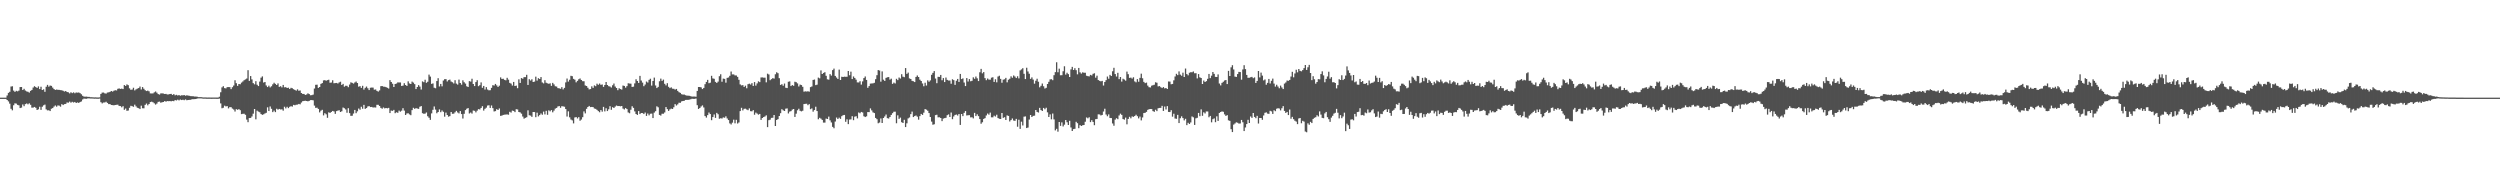 <svg xmlns="http://www.w3.org/2000/svg" width="1920" height="150"><path fill="#4f4f4f" d="M0 75h1v1H0zM1 75h1v1H1zM2 75h1v1H2zM3 75h1v1H3zM4 75h1v1H4zM5 73.304h1v3.488H5zM6 71.308h1v6.585H6zM7 70.514h1v9.107H7zM8 66.44h1v17.102H8zM9 66.252h1v18.464H9zM10 69.603h1v11.218H10zM11 70.535h1v8.801H11zM12 69.713h1v9.854H12zM13 70.129h1v10.428H13zM14 69.564h1v11.337H14zM15 66.879h1v16.091H15zM16 66.792h1v15.853H16zM17 69.129h1v11.096H17zM18 68.202h1v13.376H18zM19 69.516h1v10.446H19zM20 70.175h1v9.284H20zM21 70.489h1v9.664H21zM22 71.118h1v8.233H22zM23 69.777h1v10.726H23zM24 69.086h1v13.603H24zM25 67.22h1v15.406H25zM26 66.202h1v15.91H26zM27 66.891h1v15.878H27zM28 67.525h1v16.947H28zM29 66.378h1v17.613H29zM30 68.399h1v13.566H30zM31 66.614h1v17.762H31zM32 69.118h1v12.879H32zM33 68.594h1v12.284H33zM34 70.509h1v9.821H34zM35 66.6h1v17.398H35zM36 65.158h1v19.611H36zM37 66.582h1v18.096H37zM38 65.694h1v19.597H38zM39 65.932h1v17.555H39zM40 67.3h1v15.692H40zM41 68.397h1v13.488H41zM42 69.067h1v11.948H42zM43 68.779h1v13.131H43zM44 68.967h1v11.984H44zM45 68.994h1v12.149H45zM46 69.225h1v12.683H46zM47 69.315h1v10.655H47zM48 69.717h1v10.987H48zM49 70.308h1v9.661H49zM50 69.887h1v9.957H50zM51 70.651h1v8.064H51zM52 70.917h1v7.922H52zM53 71.748h1v6.299H53zM54 70.853h1v7.979H54zM55 71.519h1v6.672H55zM56 70.917h1v7.832H56zM57 71.608h1v6.683H57zM58 70.995h1v8.1H58zM59 71.164h1v7.457H59zM60 71.031h1v8.006H60zM61 71.537h1v6.844H61zM62 72.418h1v5.493H62zM63 73.59h1v2.806H63zM64 74.185h1v1.556H64zM65 74.22h1v1.625H65zM66 74.203h1v1.691H66zM67 74.419h1v1.11H67zM68 74.414h1v1.158H68zM69 74.65h1v1H69zM70 74.673h1v1H70zM71 74.734h1v1H71zM72 74.808h1v1H72zM73 74.769h1v1H73zM74 74.854h1v1H74zM75 74.858h1v1H75zM76 74.73h1v1H76zM77 72.15h1v6.32H77zM78 71.136h1v8.249H78zM79 71.079h1v7.693H79zM80 71.658h1v7.054H80zM81 71.91h1v6.239H81zM82 71.088h1v7.986H82zM83 70.905h1v9.052H83zM84 70.567h1v9.364H84zM85 69.868h1v10.778H85zM86 70.333h1v10.407H86zM87 69.708h1v11.206H87zM88 69.28h1v11.341H88zM89 69.463h1v11.012H89zM90 68.209h1v12.186H90zM91 67.886h1v13.486H91zM92 68.312h1v13.131H92zM93 68.069h1v14.356H93zM94 68.422h1v13.12H94zM95 65.332h1v19.011H95zM96 66.007h1v17.372H96zM97 64.819h1v20.266H97zM98 65.428h1v19.446H98zM99 67.843h1v14.928H99zM100 68.953h1v12.293H100zM101 68.761h1v12.815H101zM102 67.383h1v14.656H102zM103 69.411h1v10.968H103zM104 68.587h1v13.115H104zM105 68.044h1v14.722H105zM106 67.66h1v15.413H106zM107 66.444h1v17.308H107zM108 68.719h1v12.451H108zM109 66.85h1v16.294H109zM110 68.127h1v15.095H110zM111 69.264h1v11.25H111zM112 69.921h1v9.611H112zM113 69.573h1v11.305H113zM114 70.129h1v9.751H114zM115 71.743h1v6.667H115zM116 71.8h1v6.301H116zM117 71.711h1v6.805H117zM118 70.933h1v8.45H118zM119 70.262h1v10.062H119zM120 71.173h1v8.377H120zM121 72.253h1v5.96H121zM122 72.67h1v5.344H122zM123 71.709h1v7.173H123zM124 71.681h1v6.869H124zM125 71.846h1v6.496H125zM126 72.171h1v5.457H126zM127 72.098h1v5.965H127zM128 72.562h1v5.068H128zM129 72.494h1v5.228H129zM130 72.208h1v5.402H130zM131 72.082h1v5.747H131zM132 72.913h1v4.623H132zM133 72.249h1v5.48H133zM134 73.219h1v3.653H134zM135 72.821h1v4.331H135zM136 73.306h1v3.259H136zM137 73.022h1v4.099H137zM138 73.505h1v2.941H138zM139 73.187h1v3.642H139zM140 73.206h1v3.378H140zM141 73.032h1v3.905H141zM142 73.535h1v2.822H142zM143 73.183h1v3.806H143zM144 73.414h1v3.367H144zM145 73.599h1v3.079H145zM146 73.805h1v2.847H146zM147 73.897h1v2.289H147zM148 73.924h1v2.255H148zM149 74.139h1v2.016H149zM150 74.162h1v1.893H150zM151 74.288h1v1.378H151zM152 74.581h1v1H152zM153 74.574h1v1H153zM154 74.593h1v1H154zM155 74.739h1v1H155zM156 74.835h1v1H156zM157 74.78h1v1H157zM158 74.87h1v1H158zM159 74.899h1v1H159zM160 74.872h1v1H160zM161 74.886h1v1H161zM162 74.927h1v1H162zM163 74.904h1v1H163zM164 74.897h1v1H164zM165 74.881h1v1H165zM166 74.908h1v1H166zM167 74.931h1v1H167zM168 74.279h1v1.46H168zM169 70.846h1v8.558H169zM170 67.145h1v16.022H170zM171 66.206h1v16.548H171zM172 67.685h1v13.481H172zM173 67.909h1v13.797H173zM174 66.916h1v14.591H174zM175 66.856h1v16.372H175zM176 66.934h1v15.322H176zM177 68.463h1v13.841H177zM178 66.948h1v16.443H178zM179 65.705h1v18.418H179zM180 61.665h1v23.969H180zM181 63.881h1v19.968H181zM182 65.948h1v18.361H182zM183 64.508h1v19.306H183zM184 64.728h1v19.897H184zM185 63.428h1v24.248H185zM186 62.572h1v24.809H186zM187 61.604h1v25.727H187zM188 60.992h1v27.15H188zM189 60.297h1v31.54H189zM190 53.922h1v39.915H190zM191 62.107h1v28.547H191zM192 58.404h1v32.17H192zM193 60.979h1v28.457H193zM194 63.828h1v23.458H194zM195 64.774h1v18.963H195zM196 62.366h1v29.281H196zM197 65.067h1v19.931H197zM198 66.115h1v19.595H198zM199 62.663h1v23.541H199zM200 59.633h1v27.956H200zM201 58.653h1v29.556H201zM202 63.398h1v24.411H202zM203 62.975h1v24.186H203zM204 65.616h1v21.021H204zM205 66.866h1v15.55H205zM206 65.774h1v19.499H206zM207 67.099h1v14.69H207zM208 66.25h1v17.322H208zM209 64.79h1v21.321H209zM210 63.528h1v21.419H210zM211 64.412h1v21.685H211zM212 65.3h1v18.194H212zM213 64.062h1v20.181H213zM214 66.705h1v16.979H214zM215 66.209h1v17.885H215zM216 67.117h1v16.853H216zM217 65.204h1v19.81H217zM218 67.058h1v14.903H218zM219 66.907h1v16.363H219zM220 67.605h1v14.411H220zM221 67.321h1v15.708H221zM222 68.335h1v13.701H222zM223 67.451h1v14.111H223zM224 67.811h1v14.074H224zM225 68.525h1v12.014H225zM226 69.054h1v11.776H226zM227 69.617h1v10.801H227zM228 68.61h1v11.746H228zM229 69.665h1v10.176H229zM230 69.493h1v10.62H230zM231 71.407h1v7.322H231zM232 72.157h1v5.55H232zM233 72.155h1v5.356H233zM234 72.929h1v4.415H234zM235 72.551h1v5.042H235zM236 71.704h1v6.12H236zM237 72.244h1v5.244H237zM238 73.187h1v3.722H238zM239 73.064h1v3.77H239zM240 72.647h1v4.411H240zM241 68.008h1v13.072H241zM242 65.144h1v17.679H242zM243 65.005h1v17.677H243zM244 67.463h1v16.201H244zM245 66.792h1v19.529H245zM246 64.417h1v20.586H246zM247 63.789h1v20.531H247zM248 61.736h1v26.887H248zM249 61.521h1v25.406H249zM250 62.02h1v25.807H250zM251 61.544h1v28.904H251zM252 61.212h1v25.038H252zM253 63.524h1v23.195H253zM254 63.359h1v22.582H254zM255 61.665h1v23.557H255zM256 63.936h1v21.662H256zM257 63.799h1v23.639H257zM258 63.698h1v21.65H258zM259 64.16h1v20.76H259zM260 63.281h1v21.426H260zM261 62.796h1v23.232H261zM262 65.25h1v20.19H262zM263 64.417h1v18.153H263zM264 66.582h1v16.548H264zM265 65.826h1v18.247H265zM266 65.913h1v20.666H266zM267 66.985h1v16.132H267zM268 64.943h1v21.934H268zM269 63.213h1v25.773H269zM270 63.661h1v25.2H270zM271 64.224h1v22.962H271zM272 63.343h1v21.11H272zM273 62.613h1v24.342H273zM274 63.764h1v21.74H274zM275 66.554h1v16.793H275zM276 66.131h1v18.148H276zM277 67.502h1v14.456H277zM278 65.893h1v17.606H278zM279 68.825h1v11.696H279zM280 67.413h1v16.194H280zM281 66.451h1v16.555H281zM282 67.767h1v13.978H282zM283 69.18h1v12.291H283zM284 67.374h1v14.85H284zM285 67.209h1v14.907H285zM286 67.298h1v15.283H286zM287 68.871h1v13.614H287zM288 68.731h1v13.873H288zM289 69.804h1v10.698H289zM290 70.367h1v10.14H290zM291 69.42h1v12.003H291zM292 66.188h1v16.629H292zM293 66.037h1v17.469H293zM294 66.543h1v15.978H294zM295 66.614h1v16.626H295zM296 66.907h1v16.059H296zM297 67.442h1v15.752H297zM298 67.982h1v14.843H298zM299 61.542h1v25.308H299zM300 62.979h1v21.978H300zM301 64.291h1v20.858H301zM302 66.84h1v17.528H302zM303 64.531h1v22.412H303zM304 64.128h1v22.085H304zM305 63.304h1v23.314H305zM306 63.345h1v21.607H306zM307 63.341h1v22.403H307zM308 66.01h1v18.991H308zM309 65.728h1v17.393H309zM310 63.922h1v21.019H310zM311 65.259h1v23.047H311zM312 66.01h1v21.135H312zM313 62.466h1v24.516H313zM314 64.112h1v23.77H314zM315 64.533h1v23.944H315zM316 62.668h1v21.934H316zM317 63.441h1v19.336H317zM318 64.639h1v18.977H318zM319 68.385h1v14.669H319zM320 66.795h1v16.576H320zM321 65.382h1v18.233H321zM322 66.49h1v15.459H322zM323 68.786h1v12.655H323zM324 62.514h1v24.411H324zM325 63.126h1v24.271H325zM326 61.237h1v26.011H326zM327 63.599h1v22.795H327zM328 62.764h1v26.507H328zM329 57.285h1v33.156H329zM330 58.846h1v33.207H330zM331 64.405h1v22.68H331zM332 64.027h1v20.282H332zM333 67.365h1v14.395H333zM334 67.797h1v16.386H334zM335 62.26h1v24.749H335zM336 60.049h1v25.956H336zM337 66.422h1v17.59H337zM338 64.458h1v21.717H338zM339 66.302h1v18.549H339zM340 61.837h1v24.008H340zM341 60.83h1v28.769H341zM342 60.786h1v25.713H342zM343 62.567h1v25.754H343zM344 61.546h1v28.048H344zM345 61.123h1v28.059H345zM346 62.599h1v23.394H346zM347 63.185h1v24.2H347zM348 64.114h1v23.202H348zM349 61.583h1v24.678H349zM350 64.208h1v20.945H350zM351 64.952h1v21.403H351zM352 61.139h1v25.972H352zM353 63.739h1v21.561H353zM354 65.034h1v22.564H354zM355 61.72h1v29.29H355zM356 63.167h1v24.225H356zM357 64.222h1v20.378H357zM358 66.275h1v17.228H358zM359 66.795h1v16.217H359zM360 62.325h1v24.802H360zM361 62.67h1v23.763H361zM362 60.443h1v26.798H362zM363 64.536h1v20.38H363zM364 66.08h1v18.995H364zM365 63.002h1v23.312H365zM366 61.613h1v23.401H366zM367 66.209h1v17.599H367zM368 65.408h1v18.663H368zM369 63.268h1v19.606H369zM370 67.424h1v14.154H370zM371 66.005h1v18.956H371zM372 68.784h1v14.763H372zM373 66.939h1v15.738H373zM374 68.774h1v12.271H374zM375 69.367h1v11.481H375zM376 69.285h1v13.584H376zM377 67.474h1v13.539H377zM378 65.414h1v17.64H378zM379 65.678h1v19.938H379zM380 64.483h1v20.888H380zM381 65.598h1v18.27H381zM382 66.763h1v17.727H382zM383 65.797h1v17.503H383zM384 59.459h1v29.528H384zM385 60.612h1v28.183H385zM386 60.461h1v27.794H386zM387 61.338h1v26.704H387zM388 61.713h1v26.251H388zM389 59.747h1v28.125H389zM390 61.194h1v26.899H390zM391 63.661h1v22.181H391zM392 64.227h1v22.264H392zM393 65.682h1v19.236H393zM394 62.915h1v22.303H394zM395 66.046h1v20.062H395zM396 65.753h1v18.13H396zM397 67.754h1v16.317H397zM398 60.944h1v25.049H398zM399 63.714h1v22.618H399zM400 59.937h1v27.349H400zM401 60.48h1v29.004H401zM402 59.225h1v31.904H402zM403 59.255h1v31.282H403zM404 57.431h1v32.65H404zM405 65.236h1v19.494H405zM406 60.823h1v27.713H406zM407 61.867h1v26.931H407zM408 60.896h1v28.849H408zM409 62.975h1v23.019H409zM410 62.663h1v23.394H410zM411 58.859h1v31.16H411zM412 61.922h1v24.585H412zM413 60.068h1v29.325H413zM414 60.651h1v27.727H414zM415 59.171h1v27.986H415zM416 63.313h1v24.825H416zM417 64.064h1v21.646H417zM418 61.597h1v26.274H418zM419 63.556h1v21.543H419zM420 64.005h1v24.159H420zM421 64.334h1v20.394H421zM422 64.021h1v21.463H422zM423 65.95h1v18.569H423zM424 63.657h1v22.614H424zM425 64.815h1v20.13H425zM426 66.266h1v17.144H426zM427 66.444h1v16.461H427zM428 67.706h1v14.042H428zM429 67.829h1v13.614H429zM430 68.211h1v14.594H430zM431 66.907h1v14.667H431zM432 68.646h1v13.069H432zM433 67.481h1v14.477H433zM434 63.293h1v20.492H434zM435 60.329h1v29.16H435zM436 62.679h1v22.831H436zM437 61.249h1v28.84H437zM438 58.193h1v33.612H438zM439 58.507h1v33.948H439zM440 60.58h1v34.207H440zM441 61.178h1v29.043H441zM442 63.251h1v26.663H442zM443 62.114h1v28.862H443zM444 60.896h1v29.08H444zM445 60.242h1v32.477H445zM446 61.464h1v30.327H446zM447 62.366h1v27.636H447zM448 62.402h1v23.163H448zM449 65.63h1v21.456H449zM450 66.046h1v17.528H450zM451 67.383h1v14.768H451zM452 68.642h1v12.724H452zM453 68.408h1v13.893H453zM454 66.307h1v15.805H454zM455 67.497h1v14.772H455zM456 65.584h1v17.796H456zM457 66.222h1v17.379H457zM458 64.233h1v20.13H458zM459 65.131h1v20.243H459zM460 64.151h1v22.081H460zM461 65.135h1v19.396H461zM462 64.861h1v20.916H462zM463 66.708h1v15.39H463zM464 65.284h1v20.259H464zM465 62.956h1v20.174H465zM466 65.266h1v20.041H466zM467 66.193h1v17.787H467zM468 66.449h1v15.111H468zM469 67.241h1v17.073H469zM470 65.474h1v16.867H470zM471 64.174h1v18.773H471zM472 66.47h1v15.422H472zM473 67.589h1v13.472H473zM474 69.26h1v12.2H474zM475 67.779h1v13.642H475zM476 68.39h1v13.266H476zM477 68.806h1v12.58H477zM478 65.678h1v17.713H478zM479 66.014h1v18.073H479zM480 67.342h1v15.676H480zM481 66.17h1v17.569H481zM482 63.945h1v22.445H482zM483 64.133h1v22.845H483zM484 64.261h1v20.03H484zM485 66.774h1v14.861H485zM486 66.575h1v16.244H486zM487 64.05h1v21.488H487zM488 60.869h1v26.661H488zM489 62.228h1v26.02H489zM490 63.668h1v21.632H490zM491 58.255h1v29.359H491zM492 61.848h1v24.916H492zM493 63.455h1v23.388H493zM494 66.204h1v21.376H494zM495 64.925h1v21.508H495zM496 62.617h1v26.404H496zM497 63.391h1v23.825H497zM498 61.327h1v27.226H498zM499 60.489h1v26.88H499zM500 65.762h1v21.502H500zM501 62.196h1v28.464H501zM502 59.619h1v26.862H502zM503 65.652h1v19.73H503zM504 67.628h1v14.017H504zM505 66.724h1v15.697H505zM506 62.393h1v25.892H506zM507 60.352h1v28.423H507zM508 62.116h1v25.207H508zM509 61.148h1v26.219H509zM510 64.38h1v22.005H510zM511 65.602h1v16.626H511zM512 63.918h1v19.918H512zM513 66.682h1v18.521H513zM514 67.694h1v16.326H514zM515 67.081h1v16.333H515zM516 68.115h1v15.587H516zM517 68.195h1v14.177H517zM518 68.829h1v11.165H518zM519 68.317h1v12.735H519zM520 69.786h1v10.405H520zM521 70.791h1v8.116H521zM522 71.347h1v7.617H522zM523 72.331h1v5.564H523zM524 72.633h1v4.921H524zM525 72.604h1v4.816H525zM526 73.093h1v3.655H526zM527 73.409h1v3.268H527zM528 73.464h1v3.236H528zM529 73.599h1v2.895H529zM530 73.862h1v2.351H530zM531 74.199h1v1.641H531zM532 74.16h1v1.758H532zM533 74.128h1v1.815H533zM534 74.274h1v1.403H534zM535 69.823h1v10.991H535zM536 66.811h1v16.876H536zM537 66.799h1v16.152H537zM538 67.138h1v14.612H538zM539 68.401h1v12.541H539zM540 67.554h1v14.969H540zM541 64.666h1v24.459H541zM542 62.933h1v27.363H542zM543 61.313h1v27.118H543zM544 63.899h1v22.536H544zM545 63.467h1v24.154H545zM546 58.237h1v34.079H546zM547 60.214h1v29.718H547zM548 60.509h1v27.379H548zM549 62.849h1v27.697H549zM550 63.684h1v22.978H550zM551 62.659h1v25.077H551zM552 58.534h1v32.662H552zM553 57.03h1v33.795H553zM554 62.764h1v28.283H554zM555 60.377h1v29.769H555zM556 60.59h1v29.838H556zM557 63.469h1v25.857H557zM558 59.825h1v31.172H558zM559 59.493h1v32.715H559zM560 58.205h1v36.585H560zM561 54.941h1v40.648H561zM562 57.159h1v37.057H562zM563 57.152h1v34.763H563zM564 57.925h1v36.814H564zM565 57.98h1v34.01H565zM566 59.054h1v35.827H566zM567 61.274h1v32.758H567zM568 64.84h1v20.485H568zM569 65.593h1v17.189H569zM570 65.366h1v19.405H570zM571 66.76h1v16.805H571zM572 65.815h1v17.626H572zM573 67.767h1v16.333H573zM574 64.657h1v19.979H574zM575 64.279h1v18.975H575zM576 64.936h1v20.481H576zM577 63.821h1v21.682H577zM578 65.984h1v18.579H578zM579 63.004h1v25.134H579zM580 65.726h1v20.774H580zM581 64.027h1v23.239H581zM582 62.457h1v25.633H582zM583 63.098h1v24.417H583zM584 59.473h1v32.575H584zM585 59.445h1v31.197H585zM586 59.647h1v30.277H586zM587 59.674h1v29.783H587zM588 63.217h1v25.349H588zM589 56.561h1v41.078H589zM590 57.168h1v35.148H590zM591 61.581h1v30.309H591zM592 60.796h1v29.702H592zM593 60.017h1v30.423H593zM594 60.356h1v27.961H594zM595 57.037h1v39.755H595zM596 55.486h1v36.681H596zM597 56.236h1v35.283H597zM598 60.033h1v29.062H598zM599 65.24h1v21.687H599zM600 64.682h1v19.206H600zM601 65.831h1v18.917H601zM602 64.151h1v21.076H602zM603 67.365h1v16.084H603zM604 67.657h1v15.619H604zM605 62.785h1v24.351H605zM606 62.494h1v23.241H606zM607 66.092h1v19.268H607zM608 65.323h1v18.828H608zM609 65.884h1v17.844H609zM610 62.773h1v27.041H610zM611 63.144h1v24.17H611zM612 64.059h1v20.62H612zM613 66.419h1v17.093H613zM614 64.996h1v20.124H614zM615 65.339h1v20.197H615zM616 66.653h1v18.412H616zM617 70.395h1v9.517H617zM618 70.132h1v9.613H618zM619 70.283h1v9.364H619zM620 70.07h1v10.737H620zM621 70.388h1v9.577H621zM622 66.939h1v16.947H622zM623 66.385h1v16.862H623zM624 61.377h1v24.39H624zM625 61.107h1v23.399H625zM626 65.357h1v16.615H626zM627 65.002h1v20.3H627zM628 59.594h1v31.989H628zM629 60.143h1v30.346H629zM630 54.06h1v37.077H630zM631 56.815h1v35.315H631zM632 55.991h1v38.185H632zM633 55.472h1v38.688H633zM634 58.232h1v32.863H634zM635 60.905h1v30.469H635zM636 61.162h1v28.412H636zM637 56.957h1v35.461H637zM638 58.051h1v35.983H638zM639 53.856h1v43.561H639zM640 52.675h1v45.825H640zM641 58.296h1v35.061H641zM642 59.525h1v30.735H642zM643 60.606h1v30.797H643zM644 53.469h1v36.919H644zM645 61.436h1v29.854H645zM646 58.926h1v30.307H646zM647 59.12h1v29.361H647zM648 58.884h1v29.361H648zM649 58.974h1v34.587H649zM650 58.91h1v32.751H650zM651 54.531h1v40.824H651zM652 57.816h1v33.999H652zM653 55.048h1v36.656H653zM654 60.736h1v28.519H654zM655 58.722h1v33.6H655zM656 59.834h1v29.783H656zM657 61.166h1v28.098H657zM658 63.286h1v27.649H658zM659 63.329h1v23.058H659zM660 62.35h1v24.614H660zM661 64.952h1v21.021H661zM662 62.531h1v23.85H662zM663 59.944h1v29.366H663zM664 58.74h1v31.17H664zM665 61.372h1v27.993H665zM666 67.456h1v18.618H666zM667 66.092h1v20.032H667zM668 64.197h1v19.039H668zM669 64.089h1v20.694H669zM670 63.977h1v22.348H670zM671 63.609h1v23.23H671zM672 60.823h1v29.755H672zM673 57.765h1v33.767H673zM674 53.826h1v40.861H674zM675 54.181h1v39.915H675zM676 62.723h1v28.283H676zM677 54.831h1v39.62H677zM678 61.162h1v29.478H678zM679 62.164h1v27.272H679zM680 59.779h1v28.192H680zM681 59.351h1v31.412H681zM682 59.212h1v31.799H682zM683 61.134h1v28.725H683zM684 60.393h1v27.853H684zM685 64.419h1v22.509H685zM686 63.437h1v22.351H686zM687 64.085h1v21.698H687zM688 60.507h1v34.18H688zM689 61.537h1v27.029H689zM690 59.56h1v31.753H690zM691 60.299h1v29.995H691zM692 56.994h1v36.864H692zM693 58.873h1v35.58H693zM694 59.294h1v32.733H694zM695 52.265h1v45.342H695zM696 56.74h1v37.968H696zM697 55.746h1v35.186H697zM698 60.191h1v30.041H698zM699 60.69h1v26.974H699zM700 62.114h1v23.584H700zM701 62.407h1v27.503H701zM702 63.025h1v26.114H702zM703 59.061h1v29.615H703zM704 57.98h1v31.609H704zM705 59.113h1v32.767H705zM706 61.198h1v27.988H706zM707 62.215h1v25.264H707zM708 64.126h1v24.129H708zM709 66.238h1v20.284H709zM710 63.533h1v20.211H710zM711 65.671h1v18.535H711zM712 61.686h1v23.367H712zM713 62.771h1v24.06H713zM714 61.743h1v28.096H714zM715 57.433h1v35.978H715zM716 55.964h1v39.842H716zM717 54.568h1v40.888H717zM718 60.333h1v28.07H718zM719 63.913h1v24.221H719zM720 59.003h1v31.112H720zM721 59.079h1v30.973H721zM722 57.539h1v33.099H722zM723 61.636h1v31.392H723zM724 59.944h1v31.126H724zM725 63.052h1v27.693H725zM726 59.566h1v30.881H726zM727 61.34h1v27.137H727zM728 61.83h1v26.013H728zM729 61.853h1v28.006H729zM730 64.286h1v22.14H730zM731 60.88h1v30.687H731zM732 61.542h1v27.901H732zM733 65.179h1v23.079H733zM734 62.013h1v25.928H734zM735 60.635h1v28.096H735zM736 62.94h1v24.614H736zM737 56.795h1v39.171H737zM738 60.706h1v26.832H738zM739 60.23h1v28.947H739zM740 63.393h1v23.307H740zM741 66.119h1v19.199H741zM742 59.967h1v28.727H742zM743 62.629h1v25.908H743zM744 60.713h1v27.707H744zM745 62.398h1v27.762H745zM746 62.043h1v28.027H746zM747 59.413h1v31.524H747zM748 60.5h1v26.196H748zM749 58.763h1v30.359H749zM750 60.159h1v27.658H750zM751 62.251h1v26.963H751zM752 55.499h1v35.958H752zM753 52.911h1v42.135H753zM754 56.337h1v37.576H754zM755 55.367h1v35.983H755zM756 60.008h1v30.721H756zM757 61.583h1v27.082H757zM758 60.331h1v26.86H758zM759 61.148h1v26.917H759zM760 61.185h1v25.306H760zM761 59.66h1v30.444H761zM762 59.335h1v30.799H762zM763 62.904h1v25.946H763zM764 60.896h1v28.618H764zM765 63.235h1v24.903H765zM766 58.804h1v31.847H766zM767 58.141h1v33.106H767zM768 60.567h1v30.845H768zM769 63.524h1v23.273H769zM770 61.185h1v29.325H770zM771 60.885h1v29.149H771zM772 59.779h1v32.385H772zM773 63.231h1v25.402H773zM774 61.24h1v27.81H774zM775 60.466h1v32.838H775zM776 58.61h1v33.589H776zM777 59.72h1v31.266H777zM778 57.971h1v34.607H778zM779 58.779h1v34.042H779zM780 59.93h1v31.38H780zM781 58.585h1v38.755H781zM782 60.221h1v31.746H782zM783 54.087h1v44.878H783zM784 53.275h1v40.144H784zM785 52.4h1v43.96H785zM786 56.671h1v32.932H786zM787 60.727h1v28.677H787zM788 52.029h1v46.349H788zM789 54.9h1v43.04H789zM790 56.618h1v35.18H790zM791 60.567h1v27.752H791zM792 59.427h1v30.405H792zM793 61.109h1v27.862H793zM794 64.249h1v24.566H794zM795 62.013h1v22.463H795zM796 60.464h1v25.5H796zM797 62.769h1v23.63H797zM798 67.09h1v15.761H798zM799 65.881h1v18.638H799zM800 64.178h1v21.083H800zM801 66.257h1v16.633H801zM802 67.992h1v15.917H802zM803 67.438h1v15.294H803zM804 64.499h1v21.753H804zM805 62.842h1v26.999H805zM806 60.992h1v26.851H806zM807 60.825h1v30.845H807zM808 61.578h1v25.626H808zM809 57.756h1v33.941H809zM810 55.392h1v44.775H810zM811 47.818h1v51.085H811zM812 55.513h1v45.601H812zM813 52.744h1v40.941H813zM814 57.811h1v38.876H814zM815 57.738h1v36.246H815zM816 54.751h1v42.396H816zM817 50.894h1v44.85H817zM818 57.31h1v34.873H818zM819 55.884h1v38.038H819zM820 56.918h1v39.087H820zM821 59.161h1v33.63H821zM822 53.302h1v44.573H822zM823 51.35h1v49.263H823zM824 53.783h1v45.411H824zM825 52.4h1v46.542H825zM826 53.911h1v39.627H826zM827 57.101h1v37.512H827zM828 52.18h1v46.285H828zM829 55.54h1v40.588H829zM830 56.548h1v40.238H830zM831 55.527h1v40.668H831zM832 55.845h1v40.165H832zM833 55.843h1v37.652H833zM834 58.163h1v32.062H834zM835 58.468h1v32.435H835zM836 58.667h1v31.392H836zM837 57.486h1v36.29H837zM838 57.932h1v34.404H838zM839 56.68h1v36.976H839zM840 56.289h1v39.851H840zM841 59.637h1v31.932H841zM842 58.131h1v33.214H842zM843 61.487h1v26.338H843zM844 62.068h1v25.818H844zM845 62.473h1v26.182H845zM846 62.082h1v26.212H846zM847 65.664h1v19.998H847zM848 62.997h1v20.52H848zM849 61.519h1v26.427H849zM850 58.779h1v30.508H850zM851 60.461h1v27.416H851zM852 57.511h1v33.053H852zM853 58.356h1v32.332H853zM854 54.744h1v40.082H854zM855 52.084h1v44.482H855zM856 56.882h1v34.962H856zM857 58.772h1v32.007H857zM858 55.888h1v35.653H858zM859 60.775h1v27.894H859zM860 59.152h1v28.132H860zM861 62.663h1v25.562H861zM862 60.457h1v30.987H862zM863 61.077h1v30.835H863zM864 61.977h1v28.366H864zM865 54.971h1v40.515H865zM866 56.96h1v34.356H866zM867 59.779h1v29.908H867zM868 59.578h1v31.284H868zM869 60.384h1v29.007H869zM870 59.342h1v30.426H870zM871 62.531h1v26.542H871zM872 63.226h1v24.905H872zM873 60.766h1v28.494H873zM874 62.794h1v28.119H874zM875 59.791h1v29.771H875zM876 56.57h1v35.882H876zM877 60.084h1v30.105H877zM878 62.881h1v23.939H878zM879 63.858h1v22.772H879zM880 63.441h1v22.458H880zM881 65.735h1v18.62H881zM882 66.957h1v16.887H882zM883 67.177h1v16.519H883zM884 65.778h1v17.961H884zM885 65.414h1v19.92H885zM886 65.06h1v20.781H886zM887 63.16h1v21.131H887zM888 63.549h1v21.781H888zM889 66.341h1v16.818H889zM890 66.119h1v16.798H890zM891 66.953h1v15.91H891zM892 67.625h1v13.655H892zM893 66.847h1v18.37H893zM894 67.886h1v13.944H894zM895 67.603h1v16.484H895zM896 68.351h1v13.168H896zM897 62.54h1v23.426H897zM898 62.691h1v23.397H898zM899 64.691h1v19.922H899zM900 64.471h1v25.145H900zM901 61.72h1v25.608H901zM902 58.749h1v32.303H902zM903 56.685h1v34.534H903zM904 57.719h1v30.508H904zM905 54.819h1v39.682H905zM906 57.298h1v33.552H906zM907 58.143h1v31.206H907zM908 55.801h1v34.855H908zM909 59.143h1v33.303H909zM910 52.615h1v38.608H910zM911 56.875h1v39.229H911zM912 57.875h1v36.432H912zM913 55.865h1v39.357H913zM914 55.444h1v38.608H914zM915 55.499h1v33.928H915zM916 54.886h1v35.205H916zM917 56.259h1v39.668H917zM918 56.225h1v34.674H918zM919 60.219h1v30.272H919zM920 56.886h1v29.869H920zM921 59.379h1v29.872H921zM922 59.917h1v24.118H922zM923 64.494h1v24.438H923zM924 61.871h1v24.408H924zM925 62.956h1v24.2H925zM926 62.334h1v23.275H926zM927 60.523h1v25.061H927zM928 56.767h1v33.312H928zM929 60.013h1v29.041H929zM930 58.09h1v35.864H930zM931 55.3h1v36.232H931zM932 56.731h1v34.186H932zM933 59.056h1v34.793H933zM934 59.161h1v30.181H934zM935 57.152h1v35.706H935zM936 64.146h1v22.57H936zM937 65.568h1v20.451H937zM938 63.654h1v21.881H938zM939 62.766h1v23.078H939zM940 61.803h1v26.059H940zM941 61.432h1v27.597H941zM942 64.586h1v23.832H942zM943 54.41h1v38.013H943zM944 58.344h1v34.5H944zM945 51.686h1v47.542H945zM946 50.075h1v51.364H946zM947 53.339h1v42.351H947zM948 58.841h1v35.995H948zM949 59.079h1v34.887H949zM950 56.882h1v37.398H950zM951 55.211h1v39.739H951zM952 55.353h1v39.458H952zM953 61.194h1v30.911H953zM954 53.366h1v40.545H954zM955 50.066h1v50.581H955zM956 53.096h1v44.793H956zM957 57.541h1v37.757H957zM958 59.743h1v32.257H958zM959 59.704h1v34.777H959zM960 59.335h1v30.101H960zM961 59.038h1v31.463H961zM962 60.056h1v26.729H962zM963 59.443h1v30.378H963zM964 63.675h1v27.105H964zM965 62.153h1v26.807H965zM966 54.513h1v40.385H966zM967 59.427h1v31.172H967zM968 55.74h1v34.864H968zM969 58.079h1v33.907H969zM970 61.743h1v26.912H970zM971 61.011h1v25.612H971zM972 65.06h1v21.188H972zM973 63.625h1v23.605H973zM974 60.601h1v26.873H974zM975 64.101h1v20.993H975zM976 62.05h1v23.493H976zM977 60.354h1v27.13H977zM978 64.194h1v20.513H978zM979 66.49h1v18.892H979zM980 65.092h1v18.402H980zM981 66.435h1v16.661H981zM982 67.788h1v15.56H982zM983 65.744h1v19.066H983zM984 67.154h1v15.999H984zM985 68.39h1v13.106H985zM986 64.199h1v20.986H986zM987 63.343h1v23.408H987zM988 61.839h1v24.118H988zM989 62.045h1v26.345H989zM990 61.372h1v22.756H990zM991 58.8h1v32.41H991zM992 55.126h1v34.633H992zM993 59.39h1v32.168H993zM994 56.413h1v36.333H994zM995 53.579h1v39.805H995zM996 55.563h1v39.753H996zM997 53.014h1v37.963H997zM998 54.446h1v36.178H998zM999 54.776h1v39.881H999zM1000 53.835h1v38.954H1000zM1001 52.345h1v41.028H1001zM1002 49.928h1v51.092H1002zM1003 53.707h1v47.883H1003zM1004 51.638h1v43.09H1004zM1005 49.818h1v45.962H1005zM1006 56.06h1v37.517H1006zM1007 61.537h1v32.982H1007zM1008 58.521h1v32.845H1008zM1009 60.892h1v29.583H1009zM1010 64.261h1v25.743H1010zM1011 62.97h1v25.53H1011zM1012 60.786h1v28.65H1012zM1013 60.944h1v24.601H1013zM1014 56.9h1v31.11H1014zM1015 54.803h1v35.743H1015zM1016 57.916h1v32.852H1016zM1017 63.181h1v23.919H1017zM1018 60.638h1v25.306H1018zM1019 58.727h1v31.273H1019zM1020 55.085h1v36.473H1020zM1021 60.413h1v33.17H1021zM1022 59.262h1v31.069H1022zM1023 63.19h1v25.75H1023zM1024 63.139h1v24.104H1024zM1025 63.755h1v22.9H1025zM1026 67.898h1v15.702H1026zM1027 65.378h1v21.177H1027zM1028 60.812h1v30.124H1028zM1029 61.427h1v26.981H1029zM1030 57.825h1v32.946H1030zM1031 61.471h1v27.995H1031zM1032 60.594h1v25.956H1032zM1033 58.028h1v42.678H1033zM1034 50.986h1v44.015H1034zM1035 54.064h1v42.156H1035zM1036 56.012h1v42.998H1036zM1037 57.973h1v33.9H1037zM1038 61.819h1v29.776H1038zM1039 57.61h1v34.8H1039zM1040 63.19h1v24.319H1040zM1041 62.569h1v26.947H1041zM1042 64.993h1v21.062H1042zM1043 65.087h1v20.748H1043zM1044 60.645h1v22.435H1044zM1045 62.988h1v25.5H1045zM1046 62.26h1v26.011H1046zM1047 64.35h1v24.5H1047zM1048 64.391h1v22.021H1048zM1049 63.75h1v23.227H1049zM1050 65.41h1v18.684H1050zM1051 61.876h1v24.612H1051zM1052 64.174h1v22.046H1052zM1053 63.634h1v21.135H1053zM1054 63.368h1v20.49H1054zM1055 62.631h1v24.44H1055zM1056 58.127h1v31.758H1056zM1057 59.722h1v29.755H1057zM1058 62.988h1v22.676H1058zM1059 59.793h1v30.558H1059zM1060 63.286h1v24.138H1060zM1061 62.379h1v25.287H1061zM1062 67.628h1v17.874H1062zM1063 65.275h1v19.222H1063zM1064 65.977h1v17.903H1064zM1065 65.392h1v20.604H1065zM1066 64.586h1v19.338H1066zM1067 64.911h1v21.849H1067zM1068 62.915h1v26.031H1068zM1069 66.335h1v18.766H1069zM1070 68.092h1v16.242H1070zM1071 68.633h1v14.484H1071zM1072 70.157h1v9.867H1072zM1073 70.09h1v10.405H1073zM1074 70.331h1v8.65H1074zM1075 65.872h1v18.711H1075zM1076 64.252h1v19.954H1076zM1077 64.245h1v23.301H1077zM1078 65.112h1v22.403H1078zM1079 66.17h1v17.116H1079zM1080 67.809h1v14.367H1080zM1081 67.232h1v16.505H1081zM1082 61.812h1v26.4H1082zM1083 63.849h1v21.939H1083zM1084 58.85h1v29.49H1084zM1085 59.679h1v31.543H1085zM1086 61.185h1v27.99H1086zM1087 62.384h1v24.518H1087zM1088 58.255h1v31.392H1088zM1089 58.493h1v31.902H1089zM1090 63.918h1v23.085H1090zM1091 63.277h1v23.415H1091zM1092 59.777h1v30.476H1092zM1093 62.35h1v25.363H1093zM1094 59.45h1v30.24H1094zM1095 60.13h1v27.576H1095zM1096 63.634h1v23.115H1096zM1097 61.317h1v25.981H1097zM1098 62.531h1v24.065H1098zM1099 63.808h1v21.183H1099zM1100 65.359h1v19.528H1100zM1101 62.823h1v24.278H1101zM1102 64.037h1v21.563H1102zM1103 61.745h1v27.448H1103zM1104 62.492h1v22.346H1104zM1105 63.126h1v24.523H1105zM1106 61.153h1v25.42H1106zM1107 62.581h1v24.145H1107zM1108 63.95h1v24.269H1108zM1109 63.284h1v22.554H1109zM1110 62.734h1v22.328H1110zM1111 63.279h1v21.723H1111zM1112 64.11h1v22.616H1112zM1113 61.711h1v24.63H1113zM1114 64.302h1v22.49H1114zM1115 63.231h1v25.827H1115zM1116 62.347h1v24.058H1116zM1117 63.199h1v22.868H1117zM1118 65.099h1v21.083H1118zM1119 63.629h1v20.813H1119zM1120 65.524h1v17.382H1120zM1121 65.49h1v17.867H1121zM1122 65.085h1v19.268H1122zM1123 65.048h1v20.533H1123zM1124 63.254h1v26.292H1124zM1125 62.556h1v22.666H1125zM1126 63.231h1v24.166H1126zM1127 61.393h1v28.162H1127zM1128 62.753h1v24.461H1128zM1129 64.769h1v19.526H1129zM1130 62.81h1v21.582H1130zM1131 64.49h1v21.515H1131zM1132 63.739h1v21.174H1132zM1133 65.989h1v18.762H1133zM1134 65.73h1v18.869H1134zM1135 65.863h1v17.23H1135zM1136 63.94h1v21.572H1136zM1137 66.765h1v18.494H1137zM1138 66.032h1v18.851H1138zM1139 66.985h1v17.382H1139zM1140 65.263h1v19.86H1140zM1141 62.801h1v25.608H1141zM1142 62.997h1v25.589H1142zM1143 61.997h1v25.07H1143zM1144 63.32h1v21.431H1144zM1145 63.478h1v22.836H1145zM1146 64.76h1v20.636H1146zM1147 61.253h1v25.042H1147zM1148 66.811h1v19.339H1148zM1149 66.252h1v19.023H1149zM1150 68.825h1v14.717H1150zM1151 67.635h1v16.315H1151zM1152 66.151h1v18.274H1152zM1153 67.685h1v14.939H1153zM1154 67.726h1v13.543H1154zM1155 69.727h1v11.405H1155zM1156 69.09h1v11.508H1156zM1157 68.614h1v12.664H1157zM1158 69.882h1v10.71H1158zM1159 70.175h1v10.176H1159zM1160 69.461h1v11.911H1160zM1161 69.781h1v11.582H1161zM1162 70.434h1v9.643H1162zM1163 67.886h1v17.116H1163zM1164 62.677h1v24.454H1164zM1165 61.64h1v26.715H1165zM1166 61.897h1v27.061H1166zM1167 61.313h1v26.986H1167zM1168 60.727h1v29.373H1168zM1169 61.901h1v27.063H1169zM1170 61.274h1v24.488H1170zM1171 61.702h1v28.389H1171zM1172 56.255h1v34.015H1172zM1173 55.538h1v35.557H1173zM1174 62.064h1v26.695H1174zM1175 61.94h1v25.901H1175zM1176 63.56h1v23.392H1176zM1177 64.842h1v21.117H1177zM1178 65.144h1v19.858H1178zM1179 63.345h1v23.383H1179zM1180 66.257h1v17.842H1180zM1181 66.197h1v19.876H1181zM1182 64.362h1v19.659H1182zM1183 63.116h1v24.504H1183zM1184 61.02h1v29.16H1184zM1185 59.692h1v29.531H1185zM1186 61.562h1v25.225H1186zM1187 63.377h1v22.582H1187zM1188 65.485h1v19.359H1188zM1189 63.107h1v23.719H1189zM1190 66.01h1v20.24H1190zM1191 67.374h1v15.528H1191zM1192 66.735h1v15.859H1192zM1193 63.657h1v21.46H1193zM1194 64.65h1v19.02H1194zM1195 66.273h1v17.897H1195zM1196 68.497h1v14.459H1196zM1197 67.278h1v16.848H1197zM1198 67.591h1v15.976H1198zM1199 65.657h1v19.57H1199zM1200 60.908h1v26.315H1200zM1201 61.695h1v26.828H1201zM1202 63.721h1v27.757H1202zM1203 63.29h1v27.81H1203zM1204 64.76h1v26.416H1204zM1205 60.5h1v32.165H1205zM1206 61.102h1v32.003H1206zM1207 62.29h1v30.852H1207zM1208 64.403h1v19.702H1208zM1209 67.616h1v15.214H1209zM1210 66.476h1v19.59H1210zM1211 65.655h1v19.787H1211zM1212 64.661h1v19.155H1212zM1213 64.284h1v19.203H1213zM1214 64.503h1v22.719H1214zM1215 63.904h1v23.371H1215zM1216 64.851h1v19.405H1216zM1217 66.463h1v17.995H1217zM1218 67.859h1v14.85H1218zM1219 64.636h1v20.204H1219zM1220 65.014h1v19.027H1220zM1221 66.344h1v18.183H1221zM1222 67.262h1v16.631H1222zM1223 67.062h1v15.294H1223zM1224 68.674h1v13.745H1224zM1225 62.723h1v21.002H1225zM1226 66.531h1v19.334H1226zM1227 66.312h1v18.734H1227zM1228 65.641h1v18.135H1228zM1229 68.296h1v14.71H1229zM1230 66.685h1v18.206H1230zM1231 64.197h1v24.564H1231zM1232 65.584h1v20.996H1232zM1233 65.176h1v17.4H1233zM1234 66.481h1v16.416H1234zM1235 67.051h1v19.242H1235zM1236 65.202h1v19.254H1236zM1237 64.842h1v21.087H1237zM1238 66.605h1v16.713H1238zM1239 67.33h1v15.992H1239zM1240 68.044h1v15.482H1240zM1241 67.749h1v14.587H1241zM1242 67.921h1v14.637H1242zM1243 66.554h1v17.182H1243zM1244 66.369h1v17.311H1244zM1245 69.28h1v13.648H1245zM1246 69.109h1v13.367H1246zM1247 67.532h1v14.873H1247zM1248 69.044h1v11.987H1248zM1249 68.909h1v12.969H1249zM1250 70.15h1v9.803H1250zM1251 71.139h1v7.956H1251zM1252 71.544h1v7.995H1252zM1253 70.832h1v8.473H1253zM1254 71.036h1v8.785H1254zM1255 70.317h1v9.185H1255zM1256 70.422h1v8.997H1256zM1257 70.786h1v8.222H1257zM1258 70.903h1v8.952H1258zM1259 70.763h1v8.979H1259zM1260 68.976h1v11.06H1260zM1261 67.843h1v14.676H1261zM1262 67.783h1v14.514H1262zM1263 67.287h1v14.832H1263zM1264 67.042h1v13.955H1264zM1265 68.266h1v14.729H1265zM1266 67.184h1v15.331H1266zM1267 65.769h1v17.768H1267zM1268 66.007h1v18.643H1268zM1269 67.465h1v14.58H1269zM1270 68.079h1v15.93H1270zM1271 66.078h1v19.799H1271zM1272 62.764h1v21.479H1272zM1273 63.501h1v21.653H1273zM1274 62.54h1v21.707H1274zM1275 66.447h1v16.047H1275zM1276 69.315h1v12.806H1276zM1277 68.999h1v10.964H1277zM1278 68.09h1v12.673H1278zM1279 67.117h1v17.011H1279zM1280 65.593h1v19.027H1280zM1281 68.527h1v13.896H1281zM1282 66.431h1v17.553H1282zM1283 67.575h1v15.04H1283zM1284 65.154h1v21.286H1284zM1285 67.163h1v15.683H1285zM1286 66.174h1v18.109H1286zM1287 65.103h1v19.432H1287zM1288 64.984h1v18.801H1288zM1289 66.145h1v17.356H1289zM1290 63.506h1v20.279H1290zM1291 63.931h1v19.313H1291zM1292 65.428h1v17.308H1292zM1293 66.616h1v15.846H1293zM1294 66.978h1v13.957H1294zM1295 66.987h1v15.225H1295zM1296 68.742h1v13.642H1296zM1297 67.506h1v14.333H1297zM1298 66.389h1v15.866H1298zM1299 69.292h1v11.584H1299zM1300 69.967h1v10.513H1300zM1301 69.466h1v12.275H1301zM1302 68.358h1v13.461H1302zM1303 68.667h1v12.314H1303zM1304 68.834h1v12.314H1304zM1305 67.641h1v15.052H1305zM1306 66.71h1v16.207H1306zM1307 68.848h1v13.651H1307zM1308 68.491h1v12.966H1308zM1309 68.356h1v13.763H1309zM1310 67.536h1v14.93H1310zM1311 66.005h1v16.024H1311zM1312 68.255h1v16.253H1312zM1313 67.191h1v14.324H1313zM1314 68.063h1v14.498H1314zM1315 65.788h1v16.926H1315zM1316 66.119h1v16.871H1316zM1317 68.397h1v13.896H1317zM1318 67.513h1v14.578H1318zM1319 68.504h1v13.289H1319zM1320 68.317h1v13.548H1320zM1321 70.814h1v9.107H1321zM1322 70.734h1v9.064H1322zM1323 69.891h1v9.27H1323zM1324 69.587h1v9.636H1324zM1325 70.363h1v9.032H1325zM1326 70.333h1v9.446H1326zM1327 69.106h1v11.703H1327zM1328 69.202h1v12.325H1328zM1329 68.511h1v13.252H1329zM1330 68.697h1v17.382H1330zM1331 69.175h1v14.125H1331zM1332 66.17h1v15.585H1332zM1333 68.829h1v12.348H1333zM1334 68.784h1v12.502H1334zM1335 68.969h1v11.433H1335zM1336 68.749h1v14.781H1336zM1337 68.77h1v11.538H1337zM1338 69.887h1v10.199H1338zM1339 69.479h1v10.918H1339zM1340 69.392h1v10.128H1340zM1341 69.832h1v10.531H1341zM1342 70.871h1v8.97H1342zM1343 71.031h1v8.064H1343zM1344 70.033h1v8.535H1344zM1345 71.512h1v7.24H1345zM1346 70.903h1v8.295H1346zM1347 70.784h1v7.521H1347zM1348 71.294h1v7.345H1348zM1349 71.601h1v6.118H1349zM1350 72.4h1v5.116H1350zM1351 72.343h1v5.686H1351zM1352 71.947h1v7.702H1352zM1353 70.432h1v9.59H1353zM1354 69.96h1v12.103H1354zM1355 68.745h1v15.095H1355zM1356 67.22h1v16.093H1356zM1357 63.007h1v25.019H1357zM1358 63.071h1v20.517H1358zM1359 64.311h1v21.863H1359zM1360 64.254h1v20.941H1360zM1361 61.922h1v27.48H1361zM1362 65.943h1v19.686H1362zM1363 63.986h1v23.539H1363zM1364 60.727h1v28.05H1364zM1365 60.635h1v29.075H1365zM1366 60.722h1v30.304H1366zM1367 62.384h1v27.1H1367zM1368 61.482h1v27.313H1368zM1369 63.158h1v26.949H1369zM1370 60.942h1v26.878H1370zM1371 65.831h1v18.347H1371zM1372 67.039h1v17.18H1372zM1373 66.506h1v16.53H1373zM1374 67.646h1v13.898H1374zM1375 67.646h1v15.081H1375zM1376 67.003h1v16.095H1376zM1377 66.955h1v16.1H1377zM1378 68.287h1v15.008H1378zM1379 68.067h1v15.402H1379zM1380 68.976h1v14.051H1380zM1381 67.676h1v14.475H1381zM1382 67.861h1v15.276H1382zM1383 66.559h1v16.576H1383zM1384 65.19h1v20.176H1384zM1385 64.742h1v21.469H1385zM1386 65.996h1v17.198H1386zM1387 63.684h1v24.607H1387zM1388 66.202h1v16.686H1388zM1389 64.808h1v21.447H1389zM1390 66.378h1v16.976H1390zM1391 64.206h1v21.323H1391zM1392 65.552h1v19.162H1392zM1393 64.753h1v19.76H1393zM1394 65.749h1v17.661H1394zM1395 66.383h1v17.35H1395zM1396 66.943h1v17.329H1396zM1397 66.492h1v16.372H1397zM1398 67.239h1v15.29H1398zM1399 68.053h1v16.008H1399zM1400 62.405h1v23.845H1400zM1401 63.858h1v20.602H1401zM1402 59.244h1v29.714H1402zM1403 61.995h1v26.445H1403zM1404 62.276h1v23.175H1404zM1405 64.371h1v20.325H1405zM1406 65.584h1v18.846H1406zM1407 62.563h1v25.557H1407zM1408 60.578h1v29.126H1408zM1409 63.73h1v23.008H1409zM1410 63.483h1v23.23H1410zM1411 62.409h1v23.621H1411zM1412 64.435h1v19.929H1412zM1413 59.665h1v26.523H1413zM1414 60.846h1v24.633H1414zM1415 62.872h1v21.284H1415zM1416 62.823h1v20.117H1416zM1417 66.11h1v18.746H1417zM1418 66.998h1v15.388H1418zM1419 67.378h1v18.038H1419zM1420 66.245h1v16.896H1420zM1421 64.856h1v18.196H1421zM1422 66.756h1v15.335H1422zM1423 65.616h1v18.265H1423zM1424 66.714h1v15.191H1424zM1425 69.095h1v12.831H1425zM1426 67.557h1v14.266H1426zM1427 69.319h1v11.946H1427zM1428 67.683h1v13.321H1428zM1429 69.173h1v11.888H1429zM1430 69.271h1v11.621H1430zM1431 68.896h1v10.146H1431zM1432 72.208h1v5.534H1432zM1433 72.114h1v6.123H1433zM1434 73.052h1v4.138H1434zM1435 73.087h1v3.552H1435zM1436 73.911h1v2.38H1436zM1437 73.897h1v2.229H1437zM1438 74.144h1v1.817H1438zM1439 74.103h1v1.641H1439zM1440 74.366h1v1.41H1440zM1441 74.542h1v1.106H1441zM1442 74.542h1v1H1442zM1443 74.547h1v1H1443zM1444 73.624h1v3.113H1444zM1445 73.476h1v3.555H1445zM1446 72.285h1v5.58H1446zM1447 72.272h1v5.772H1447zM1448 72.487h1v4.85H1448zM1449 72.732h1v4.578H1449zM1450 72.729h1v4.292H1450zM1451 73.013h1v3.866H1451zM1452 72.469h1v4.726H1452zM1453 73.247h1v3.886H1453zM1454 72.986h1v4.582H1454zM1455 72.929h1v4.603H1455zM1456 72.597h1v5.303H1456zM1457 73.004h1v4.118H1457zM1458 72.546h1v4.676H1458zM1459 72.622h1v4.884H1459zM1460 73.19h1v4.667H1460zM1461 72.404h1v6.249H1461zM1462 71.896h1v6.798H1462zM1463 71.828h1v6.926H1463zM1464 71.516h1v6.777H1464zM1465 71.368h1v6.915H1465zM1466 71.974h1v7.187H1466zM1467 70.676h1v8.011H1467zM1468 70.551h1v9.316H1468zM1469 69.717h1v10.989H1469zM1470 69.946h1v9.952H1470zM1471 70.766h1v10.492H1471zM1472 70.331h1v10.948H1472zM1473 70.306h1v10.188H1473zM1474 69.955h1v10.65H1474zM1475 70.605h1v8.833H1475zM1476 69.841h1v10.481H1476zM1477 70.232h1v10.105H1477zM1478 71.297h1v7.782H1478zM1479 69.473h1v10.62H1479zM1480 69.278h1v11.435H1480zM1481 69.454h1v10.398H1481zM1482 68.532h1v13.101H1482zM1483 69.118h1v13.198H1483zM1484 69.747h1v11.014H1484zM1485 69.617h1v10.577H1485zM1486 70.143h1v9.02H1486zM1487 70.251h1v8.936H1487zM1488 69.429h1v9.485H1488zM1489 71.32h1v7.906H1489zM1490 69.939h1v10.336H1490zM1491 69.548h1v10.249H1491zM1492 68.678h1v11.3H1492zM1493 70.136h1v9.229H1493zM1494 70.537h1v8.901H1494zM1495 70.136h1v8.505H1495zM1496 70.802h1v7.105H1496zM1497 71.782h1v6.395H1497zM1498 71.979h1v6.619H1498zM1499 71.317h1v8.325H1499zM1500 71.434h1v7.43H1500zM1501 72.318h1v6.207H1501zM1502 72.162h1v6.116H1502zM1503 71.425h1v7.272H1503zM1504 71.038h1v7.716H1504zM1505 72.272h1v5.715H1505zM1506 71.725h1v6.844H1506zM1507 71.084h1v8.146H1507zM1508 72.327h1v5.601H1508zM1509 70.743h1v8.771H1509zM1510 72.606h1v5.072H1510zM1511 72.198h1v6.498H1511zM1512 71.345h1v7.176H1512zM1513 70.351h1v8.599H1513zM1514 71.51h1v7.647H1514zM1515 71.585h1v7.993H1515zM1516 71.56h1v6.608H1516zM1517 71.484h1v6.271H1517zM1518 72.395h1v5.937H1518zM1519 71.956h1v5.972H1519zM1520 71.022h1v7.892H1520zM1521 72.624h1v5.267H1521zM1522 72.359h1v5.594H1522zM1523 72.713h1v4.967H1523zM1524 72.141h1v5.605H1524zM1525 72.691h1v4.873H1525zM1526 72.599h1v5.003H1526zM1527 72.963h1v4.305H1527zM1528 72.672h1v5.056H1528zM1529 72.489h1v4.841H1529zM1530 72.702h1v4.482H1530zM1531 73.244h1v3.969H1531zM1532 72.846h1v3.857H1532zM1533 72.766h1v5.035H1533zM1534 73.38h1v3.612H1534zM1535 73.405h1v3.912H1535zM1536 73.178h1v3.671H1536zM1537 73.174h1v3.845H1537zM1538 71.45h1v8.597H1538zM1539 70.839h1v8.897H1539zM1540 68.806h1v11.559H1540zM1541 70.853h1v9.007H1541zM1542 71.21h1v6.825H1542zM1543 71.37h1v7.544H1543zM1544 69.315h1v11.449H1544zM1545 68.99h1v12.612H1545zM1546 69.136h1v11.534H1546zM1547 67.104h1v15.715H1547zM1548 67.538h1v14.381H1548zM1549 67.332h1v16.786H1549zM1550 66.099h1v19.581H1550zM1551 65.593h1v20.703H1551zM1552 65.199h1v19.602H1552zM1553 64.403h1v20.311H1553zM1554 66.689h1v18.35H1554zM1555 67.756h1v15.177H1555zM1556 65.479h1v19.549H1556zM1557 65.694h1v19.659H1557zM1558 68.404h1v15.514H1558zM1559 67.28h1v14.697H1559zM1560 68.111h1v13.889H1560zM1561 68.259h1v14.704H1561zM1562 67.603h1v16.391H1562zM1563 67.554h1v14.788H1563zM1564 68.99h1v12.726H1564zM1565 68.999h1v12.133H1565zM1566 68.449h1v13.889H1566zM1567 68.056h1v14.633H1567zM1568 67.973h1v13.042H1568zM1569 66.183h1v16.342H1569zM1570 65.714h1v17.658H1570zM1571 65.95h1v19.348H1571zM1572 64.094h1v21.328H1572zM1573 67.026h1v18.137H1573zM1574 67.049h1v16.384H1574zM1575 68.285h1v12.84H1575zM1576 67.223h1v15.827H1576zM1577 67.703h1v15.562H1577zM1578 66.6h1v16.068H1578zM1579 68.012h1v15.612H1579zM1580 66.17h1v16.665H1580zM1581 67.113h1v15.786H1581zM1582 68.813h1v11.165H1582zM1583 70.258h1v10.593H1583zM1584 71.466h1v8.373H1584zM1585 70.061h1v9.419H1585zM1586 70.317h1v8.858H1586zM1587 70.413h1v9.508H1587zM1588 68.555h1v12.504H1588zM1589 70.821h1v9.263H1589zM1590 70.864h1v8.849H1590zM1591 70.951h1v8.155H1591zM1592 70.406h1v9.261H1592zM1593 67.804h1v15.299H1593zM1594 65.717h1v19.27H1594zM1595 65.117h1v19.826H1595zM1596 61.482h1v25.251H1596zM1597 57.074h1v32.648H1597zM1598 62.073h1v25.722H1598zM1599 63.654h1v23.632H1599zM1600 64.277h1v19.714H1600zM1601 60.079h1v28.666H1601zM1602 60.679h1v28.077H1602zM1603 65.202h1v20.325H1603zM1604 62.725h1v22.522H1604zM1605 63.606h1v23.17H1605zM1606 66.275h1v18.24H1606zM1607 60.919h1v29.231H1607zM1608 62.089h1v25.198H1608zM1609 63.563h1v23.557H1609zM1610 65.236h1v20.341H1610zM1611 66.593h1v16.8H1611zM1612 69.212h1v11.996H1612zM1613 68.211h1v13.55H1613zM1614 69.727h1v10.959H1614zM1615 70.571h1v8.968H1615zM1616 72.084h1v5.875H1616zM1617 72.631h1v5.159H1617zM1618 72.423h1v5.173H1618zM1619 73.08h1v3.985H1619zM1620 73.521h1v2.925H1620zM1621 73.979h1v2.06H1621zM1622 74.03h1v2.101H1622zM1623 73.819h1v2.328H1623zM1624 74.256h1v1.817H1624zM1625 74.066h1v2.055H1625zM1626 73.81h1v2.465H1626zM1627 71.043h1v8.302H1627zM1628 69.447h1v10.449H1628zM1629 67.552h1v17.578H1629zM1630 62.787h1v24.324H1630zM1631 67.403h1v14.573H1631zM1632 64.595h1v20.689H1632zM1633 61.878h1v28.004H1633zM1634 62.775h1v27.025H1634zM1635 64.938h1v20.824H1635zM1636 61.743h1v25.718H1636zM1637 62.444h1v26.461H1637zM1638 64.893h1v20.552H1638zM1639 64.334h1v21.154H1639zM1640 64.021h1v19.631H1640zM1641 66.82h1v16.178H1641zM1642 64.35h1v19.57H1642zM1643 64.396h1v19.849H1643zM1644 63.693h1v19.38H1644zM1645 64.993h1v20.174H1645zM1646 64.471h1v19.332H1646zM1647 65.968h1v19.258H1647zM1648 66.904h1v15.55H1648zM1649 66.664h1v15.642H1649zM1650 65.403h1v19.712H1650zM1651 64.352h1v21.108H1651zM1652 65.424h1v20.529H1652zM1653 63.645h1v22.053H1653zM1654 61.267h1v27.256H1654zM1655 60.395h1v26.924H1655zM1656 63.892h1v22.827H1656zM1657 60.935h1v28.872H1657zM1658 57.193h1v37.938H1658zM1659 59.509h1v29.341H1659zM1660 57.037h1v30.996H1660zM1661 60.102h1v27.958H1661zM1662 64.586h1v21.106H1662zM1663 57.422h1v28.812H1663zM1664 63.311h1v24.282H1664zM1665 63.556h1v25.086H1665zM1666 62.979h1v24.688H1666zM1667 64.467h1v21.584H1667zM1668 62.567h1v27.1H1668zM1669 60.851h1v28.446H1669zM1670 65.199h1v20.215H1670zM1671 62.46h1v26.242H1671zM1672 61.505h1v26.393H1672zM1673 64.787h1v20.884H1673zM1674 67.021h1v16.967H1674zM1675 63.167h1v20.545H1675zM1676 64.865h1v19.574H1676zM1677 62.984h1v24.569H1677zM1678 63.192h1v23.28H1678zM1679 59.892h1v27.83H1679zM1680 59.409h1v31.412H1680zM1681 62.798h1v25.438H1681zM1682 64.609h1v20.989H1682zM1683 61.858h1v26.835H1683zM1684 61.56h1v26.077H1684zM1685 64.027h1v20.982H1685zM1686 63.57h1v20.549H1686zM1687 67.186h1v17.995H1687zM1688 66.783h1v16.194H1688zM1689 65.689h1v18.858H1689zM1690 67.001h1v16.091H1690zM1691 66.431h1v16.045H1691zM1692 68.321h1v13.628H1692zM1693 69.349h1v12.779H1693zM1694 69.678h1v11.433H1694zM1695 69.946h1v10.307H1695zM1696 69.969h1v11.689H1696zM1697 69.196h1v11.968H1697zM1698 69.83h1v8.874H1698zM1699 69.081h1v11.513H1699zM1700 69.356h1v10.604H1700zM1701 67.758h1v13.252H1701zM1702 65.84h1v16.397H1702zM1703 66.975h1v17.043H1703zM1704 65.396h1v20.748H1704zM1705 64.245h1v21.913H1705zM1706 62.453h1v23.378H1706zM1707 64.371h1v21.467H1707zM1708 66.522h1v17.789H1708zM1709 66.989h1v17.148H1709zM1710 68.143h1v13.069H1710zM1711 68.651h1v12.687H1711zM1712 66.27h1v16.07H1712zM1713 66.458h1v17.121H1713zM1714 68.502h1v13.877H1714zM1715 68.903h1v14.157H1715zM1716 69.809h1v11.891H1716zM1717 70.203h1v10.364H1717zM1718 69.312h1v11.009H1718zM1719 69.855h1v9.49H1719zM1720 70.917h1v9.057H1720zM1721 71.017h1v7.752H1721zM1722 71.162h1v8.457H1722zM1723 71.443h1v7.53H1723zM1724 72.258h1v7.075H1724zM1725 69.802h1v11.135H1725zM1726 69.452h1v10.911H1726zM1727 69.619h1v11.387H1727zM1728 67.717h1v14.157H1728zM1729 68.353h1v15.853H1729zM1730 66h1v21.952H1730zM1731 65.19h1v20.478H1731zM1732 65.861h1v19.554H1732zM1733 64.261h1v21.316H1733zM1734 62.684h1v23.113H1734zM1735 64.279h1v23.156H1735zM1736 64.879h1v20.769H1736zM1737 66.293h1v18.041H1737zM1738 64.558h1v20.247H1738zM1739 64.38h1v20.68H1739zM1740 65.009h1v21.38H1740zM1741 62.84h1v23.532H1741zM1742 62.819h1v22.021H1742zM1743 63.995h1v21.524H1743zM1744 67.477h1v16.956H1744zM1745 64.627h1v22.239H1745zM1746 64.867h1v20.341H1746zM1747 64.101h1v22.392H1747zM1748 65.753h1v17.855H1748zM1749 66.064h1v16.18H1749zM1750 67.113h1v17.178H1750zM1751 67.097h1v14.564H1751zM1752 68.202h1v14.076H1752zM1753 69.026h1v13.177H1753zM1754 68.349h1v14.195H1754zM1755 69.424h1v12.197H1755zM1756 69.093h1v12.122H1756zM1757 67.999h1v14.179H1757zM1758 64.174h1v20.364H1758zM1759 64.481h1v19.428H1759zM1760 64.13h1v22.561H1760zM1761 67.012h1v16.084H1761zM1762 65.977h1v20.719H1762zM1763 67.758h1v15.143H1763zM1764 64.62h1v19.123H1764zM1765 69.324h1v12.818H1765zM1766 68.79h1v13.076H1766zM1767 69.246h1v11.309H1767zM1768 68.806h1v11.147H1768zM1769 70.056h1v9.883H1769zM1770 68.17h1v13.754H1770zM1771 69.589h1v11.279H1771zM1772 69.546h1v10.945H1772zM1773 69.347h1v10.291H1773zM1774 69.635h1v9.853H1774zM1775 70.711h1v8.675H1775zM1776 68.491h1v11.57H1776zM1777 70.084h1v9.446H1777zM1778 68.166h1v12.763H1778zM1779 69.241h1v11.06H1779zM1780 68.008h1v13.822H1780zM1781 69.436h1v10.643H1781zM1782 67.635h1v14.498H1782zM1783 68.873h1v11.808H1783zM1784 68.344h1v13.761H1784zM1785 68.923h1v12.719H1785zM1786 68.923h1v11.813H1786zM1787 70.226h1v9.636H1787zM1788 71.169h1v7.414H1788zM1789 70.903h1v7.995H1789zM1790 71.738h1v6.823H1790zM1791 71.587h1v7.047H1791zM1792 72.043h1v5.965H1792zM1793 71.53h1v7.251H1793zM1794 71.308h1v7.475H1794zM1795 70.212h1v9.119H1795zM1796 70.802h1v8.938H1796zM1797 70.83h1v8.354H1797zM1798 70.189h1v9.746H1798zM1799 69.891h1v10.927H1799zM1800 68.811h1v11.685H1800zM1801 69.342h1v11.428H1801zM1802 68.262h1v14.248H1802zM1803 66.513h1v16.741H1803zM1804 63.812h1v19.075H1804zM1805 63.526h1v22.873H1805zM1806 67.154h1v17.041H1806zM1807 66.998h1v16.562H1807zM1808 66.032h1v18.911H1808zM1809 64.858h1v19.805H1809zM1810 65.028h1v18.173H1810zM1811 66.394h1v17.024H1811zM1812 66.055h1v16.53H1812zM1813 67.918h1v13.534H1813zM1814 68.687h1v13.687H1814zM1815 67.966h1v14.477H1815zM1816 68.678h1v13.216H1816zM1817 68.136h1v13.939H1817zM1818 69.063h1v13.353H1818zM1819 70.244h1v12.412H1819zM1820 68.532h1v11.941H1820zM1821 69.239h1v11.204H1821zM1822 66.996h1v15.864H1822zM1823 68.003h1v14.12H1823zM1824 68.598h1v12.165H1824zM1825 69.283h1v10.742H1825zM1826 69.305h1v13.211H1826zM1827 69.347h1v11.218H1827zM1828 70.276h1v9.638H1828zM1829 70.944h1v8.293H1829zM1830 69.946h1v9.78H1830zM1831 69.411h1v11.3H1831zM1832 70.351h1v10.433H1832zM1833 70.287h1v9.89H1833zM1834 69.685h1v11.817H1834zM1835 69.342h1v12.47H1835zM1836 70.226h1v9.286H1836zM1837 70.541h1v9.247H1837zM1838 69.745h1v10.341H1838zM1839 70.093h1v10.135H1839zM1840 70.5h1v9.068H1840zM1841 70.976h1v8.661H1841zM1842 70.77h1v8.714H1842zM1843 71.626h1v7.331H1843zM1844 71.265h1v7.718H1844zM1845 69.729h1v10.446H1845zM1846 71.127h1v7.942H1846zM1847 69.846h1v10.829H1847zM1848 70.507h1v9.844H1848zM1849 70.724h1v8.583H1849zM1850 71.068h1v7.929H1850zM1851 71.841h1v6.546H1851zM1852 70.539h1v7.997H1852zM1853 70.345h1v9.501H1853zM1854 71.558h1v7.329H1854zM1855 72.084h1v6.233H1855zM1856 71.571h1v6.58H1856zM1857 70.564h1v8.167H1857zM1858 70.839h1v7.256H1858zM1859 71.391h1v7.716H1859zM1860 72.464h1v5.514H1860zM1861 71.443h1v6.841H1861zM1862 72.079h1v5.834H1862zM1863 72.105h1v5.53H1863zM1864 72.661h1v4.99H1864zM1865 73.297h1v3.694H1865zM1866 73.155h1v4.276H1866zM1867 73.439h1v3.092H1867zM1868 73.844h1v2.312H1868zM1869 73.929h1v1.978H1869zM1870 74.263h1v1.689H1870zM1871 74.16h1v1.49H1871zM1872 74.506h1v1H1872zM1873 74.67h1v1H1873zM1874 74.712h1v1H1874zM1875 74.757h1v1H1875zM1876 74.789h1v1H1876zM1877 74.803h1v1H1877zM1878 74.863h1v1H1878zM1879 74.842h1v1H1879zM1880 74.899h1v1H1880zM1881 74.924h1v1H1881zM1882 74.918h1v1H1882zM1883 74.922h1v1H1883zM1884 74.927h1v1H1884zM1885 74.915h1v1H1885zM1886 74.966h1v1H1886zM1887 74.963h1v1H1887zM1888 74.963h1v1H1888zM1889 74.979h1v1H1889zM1890 74.973h1v1H1890zM1891 74.979h1v1H1891zM1892 74.986h1v1H1892zM1893 74.989h1v1H1893zM1894 74.995h1v1H1894zM1895 74.998h1v1H1895zM1896 75h1v1H1896zM1897 75h1v1H1897zM1898 75h1v1H1898zM1899 75h1v1H1899zM1900 75h1v1H1900zM1901 75h1v1H1901zM1902 75h1v1H1902zM1903 75h1v1H1903zM1904 75h1v1H1904zM1905 75h1v1H1905zM1906 75h1v1H1906zM1907 75h1v1H1907zM1908 75h1v1H1908zM1909 75h1v1H1909zM1910 75h1v1H1910zM1911 75h1v1H1911zM1912 75h1v1H1912zM1913 75h1v1H1913zM1914 75h1v1H1914zM1915 75h1v1H1915zM1916 75h1v1H1916zM1917 75h1v1H1917zM1918 75h1v1H1918zM1919 75h1v1H1919z"/></svg>
